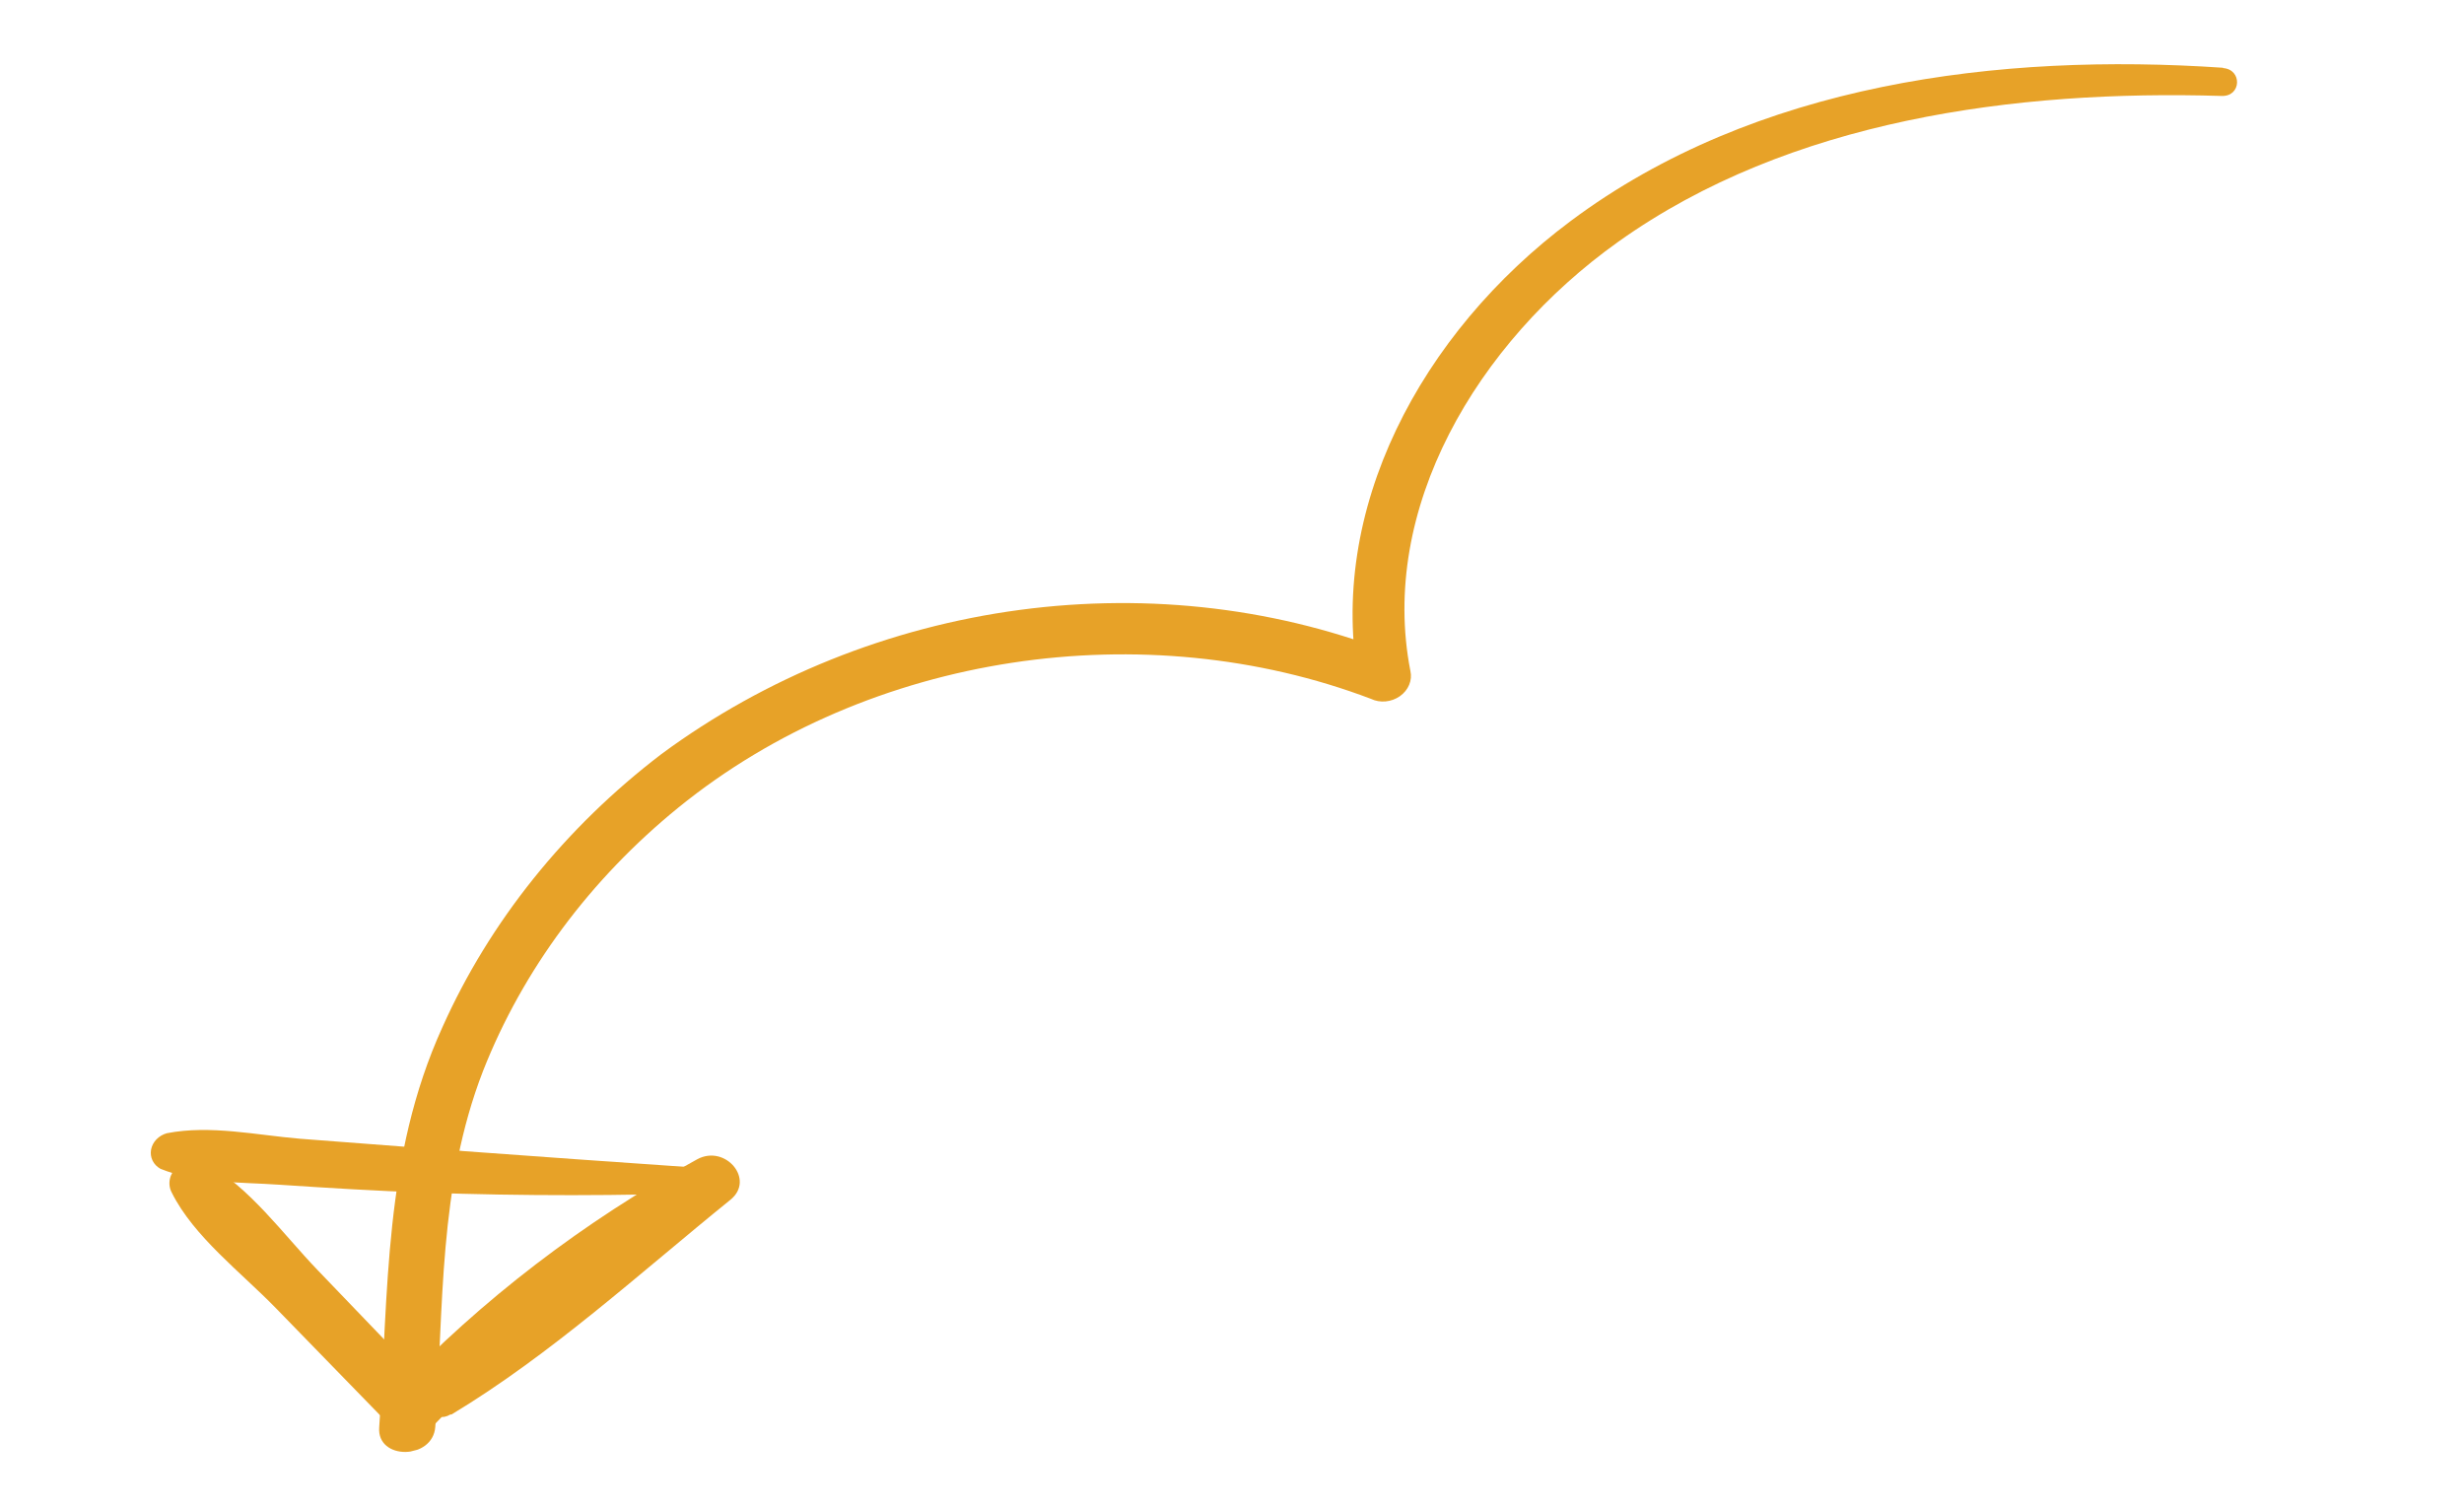 <svg xmlns="http://www.w3.org/2000/svg" width="116" height="71" viewBox="0 0 116 71" fill="none"><g clip-path="url(#clip0_802_8649)"><path d="M104.654 3.19C94.108 2.473 82.635 3.916 73.944 10.405C66.853 15.699 62.452 24.057 63.979 32.183L65.845 30.869C60.316 28.642 54.143 27.895 48.016 28.712C41.888 29.529 36.046 31.878 31.14 35.498C26.599 38.962 23.048 43.391 20.826 48.362C18.05 54.465 18.3 60.821 17.852 67.196C17.733 68.756 20.382 68.73 20.492 67.172C20.898 61.534 20.622 55.871 22.746 50.403C24.614 45.665 27.782 41.395 31.935 38.019C40.957 30.692 53.934 28.872 64.542 32.9C64.752 33.001 64.993 33.043 65.234 33.02C65.476 32.998 65.709 32.912 65.905 32.774C66.102 32.635 66.252 32.45 66.34 32.239C66.428 32.029 66.448 31.803 66.399 31.588C64.914 23.986 69.494 16.151 76.176 11.388C84.256 5.624 94.908 4.224 104.596 4.517C105.529 4.545 105.562 3.266 104.658 3.205L104.654 3.19Z" fill="#E7A228"></path><path d="M21.25 66.593C25.948 63.767 30.165 59.895 34.388 56.481C35.568 55.527 34.142 53.861 32.826 54.574C27.482 57.499 22.663 61.191 18.564 65.5L20.407 65.471L14.956 59.796C13.33 58.106 11.778 55.913 9.671 54.731C9.46 54.63 9.217 54.596 8.976 54.632C8.736 54.669 8.511 54.775 8.334 54.934C8.157 55.093 8.038 55.298 7.995 55.518C7.951 55.737 7.986 55.961 8.092 56.155C9.12 58.215 11.358 59.907 12.991 61.587L18.479 67.227C18.719 67.442 19.045 67.558 19.389 67.553C19.733 67.548 20.067 67.42 20.322 67.198C24.263 63.041 28.906 59.483 34.058 56.674L32.496 54.767C28.426 58.201 23.849 61.605 20.35 65.536C19.855 66.097 20.433 67.053 21.211 66.586L21.25 66.593Z" fill="#E7A228"></path><path d="M33.891 55.046C29.445 54.741 25.001 54.426 20.556 54.099L14.12 53.608C12.078 53.437 9.899 52.95 7.855 53.349C7.666 53.402 7.495 53.503 7.363 53.64C7.231 53.778 7.144 53.945 7.112 54.122C7.08 54.3 7.105 54.479 7.183 54.639C7.261 54.799 7.39 54.932 7.553 55.023C9.276 55.718 11.265 55.643 13.167 55.774C15.445 55.926 17.738 56.066 20.035 56.146C24.628 56.307 29.229 56.304 33.837 56.138C33.992 56.132 34.142 56.072 34.255 55.97C34.367 55.868 34.434 55.731 34.441 55.59C34.448 55.448 34.394 55.312 34.292 55.21C34.189 55.109 34.045 55.05 33.891 55.046Z" fill="#E7A228"></path></g><defs><clipPath id="clip0_802_8649"><rect width="107.715" height="45.093" fill="white" transform="translate(115.537 43.683) rotate(165.63)"></rect></clipPath></defs></svg>